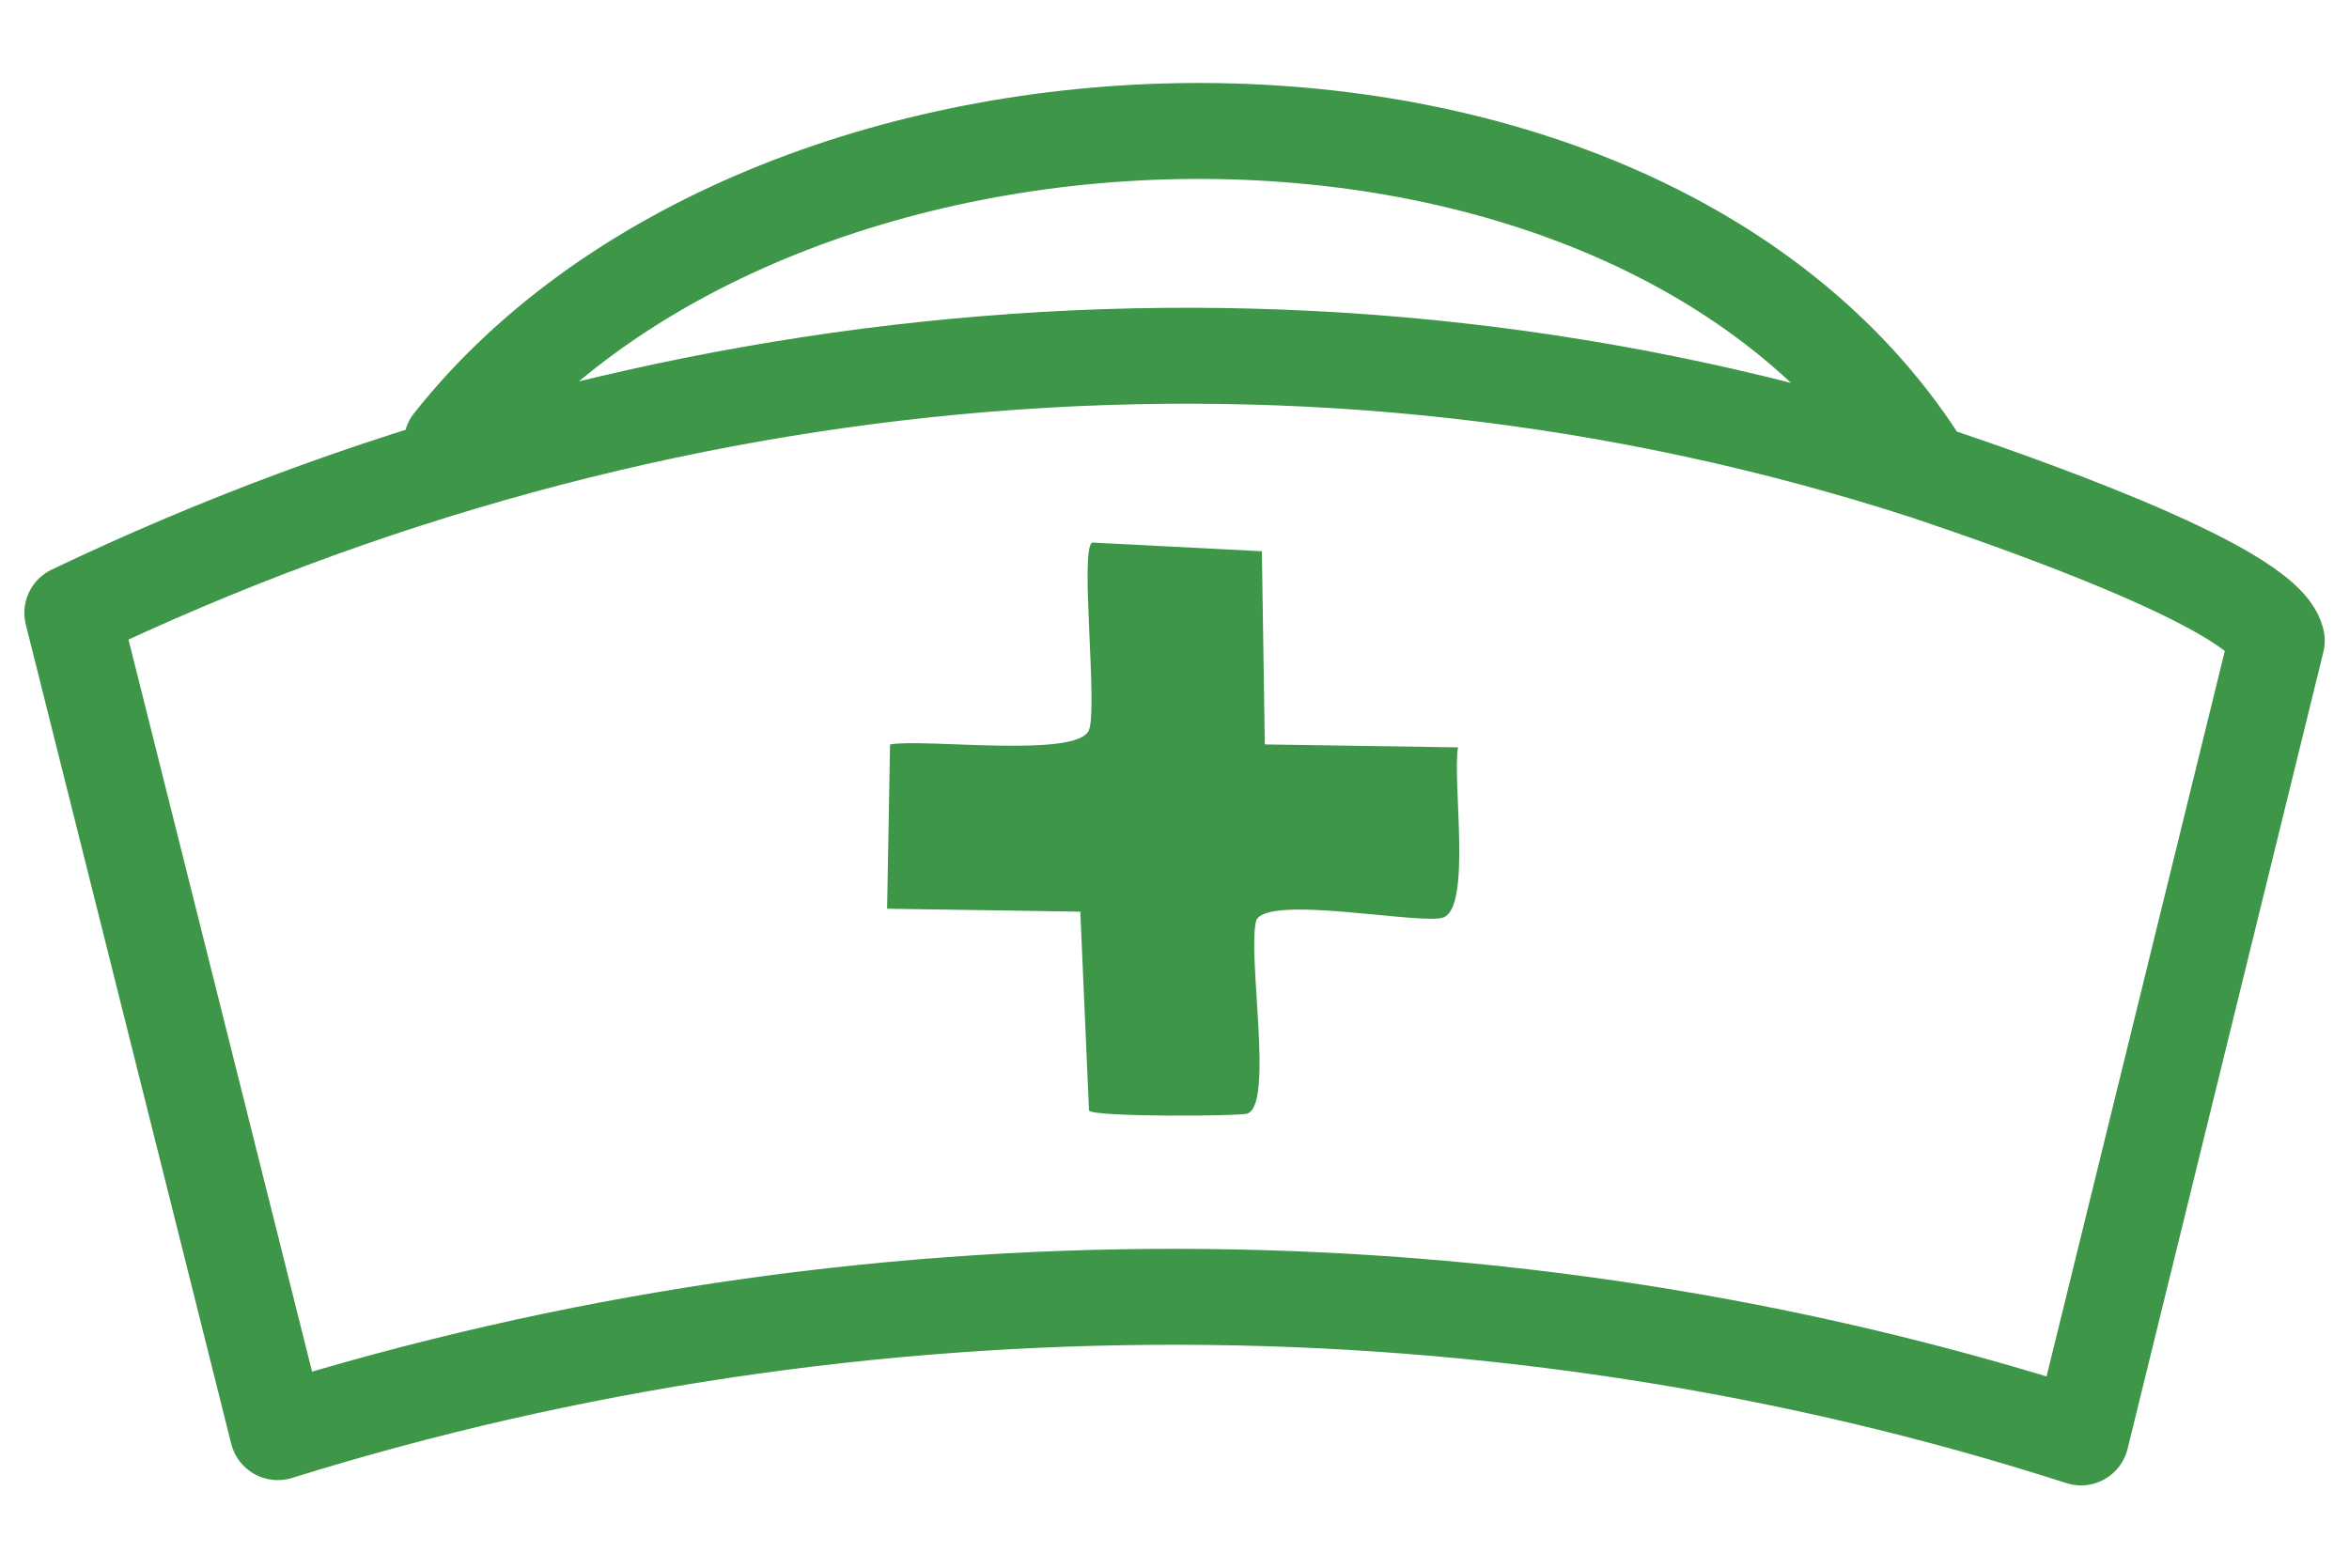 <?xml version="1.0" encoding="UTF-8"?>
<svg id="_レイヤー_1" data-name="レイヤー_1" xmlns="http://www.w3.org/2000/svg" version="1.1" viewBox="0 0 200 133.54">
  <!-- Generator: Adobe Illustrator 29.4.0, SVG Export Plug-In . SVG Version: 2.1.0 Build 152)  -->
  <defs>
    <style>
      .st0 {
        fill: #3e9749;
      }

      .st1 {
        fill: none;
        stroke: #3e9749;
        stroke-linecap: round;
        stroke-linejoin: round;
        stroke-width: 8.17px;
      }
    </style>
  </defs>
  <path class="st0" d="M92.96,46.2l14.48.74.25,16.45,16.45.25c-.5,2.78,1.17,13.52-1.23,14.48-1.72.69-14.96-2-15.95.25-.79,2.96,1.52,15.57-.74,16.45-.63.24-13.11.31-13.5-.25l-.74-16.94-16.45-.25.25-13.99c2.96-.53,15.99,1.21,16.94-1.23.75-1.95-.78-15.23.25-15.95Z"/>
  <path class="st1" d="M38.46,37.72C66.24,2.6,139.88,1.18,163.95,40.16,111.67,23.24,55.53,28.61,6.16,52.19l17.49,69.76c49.52-15.43,104.13-15.45,153.53.45l16.67-67.85c-1.07-4.65-24.19-12.46-29.45-14.24"/>
</svg>